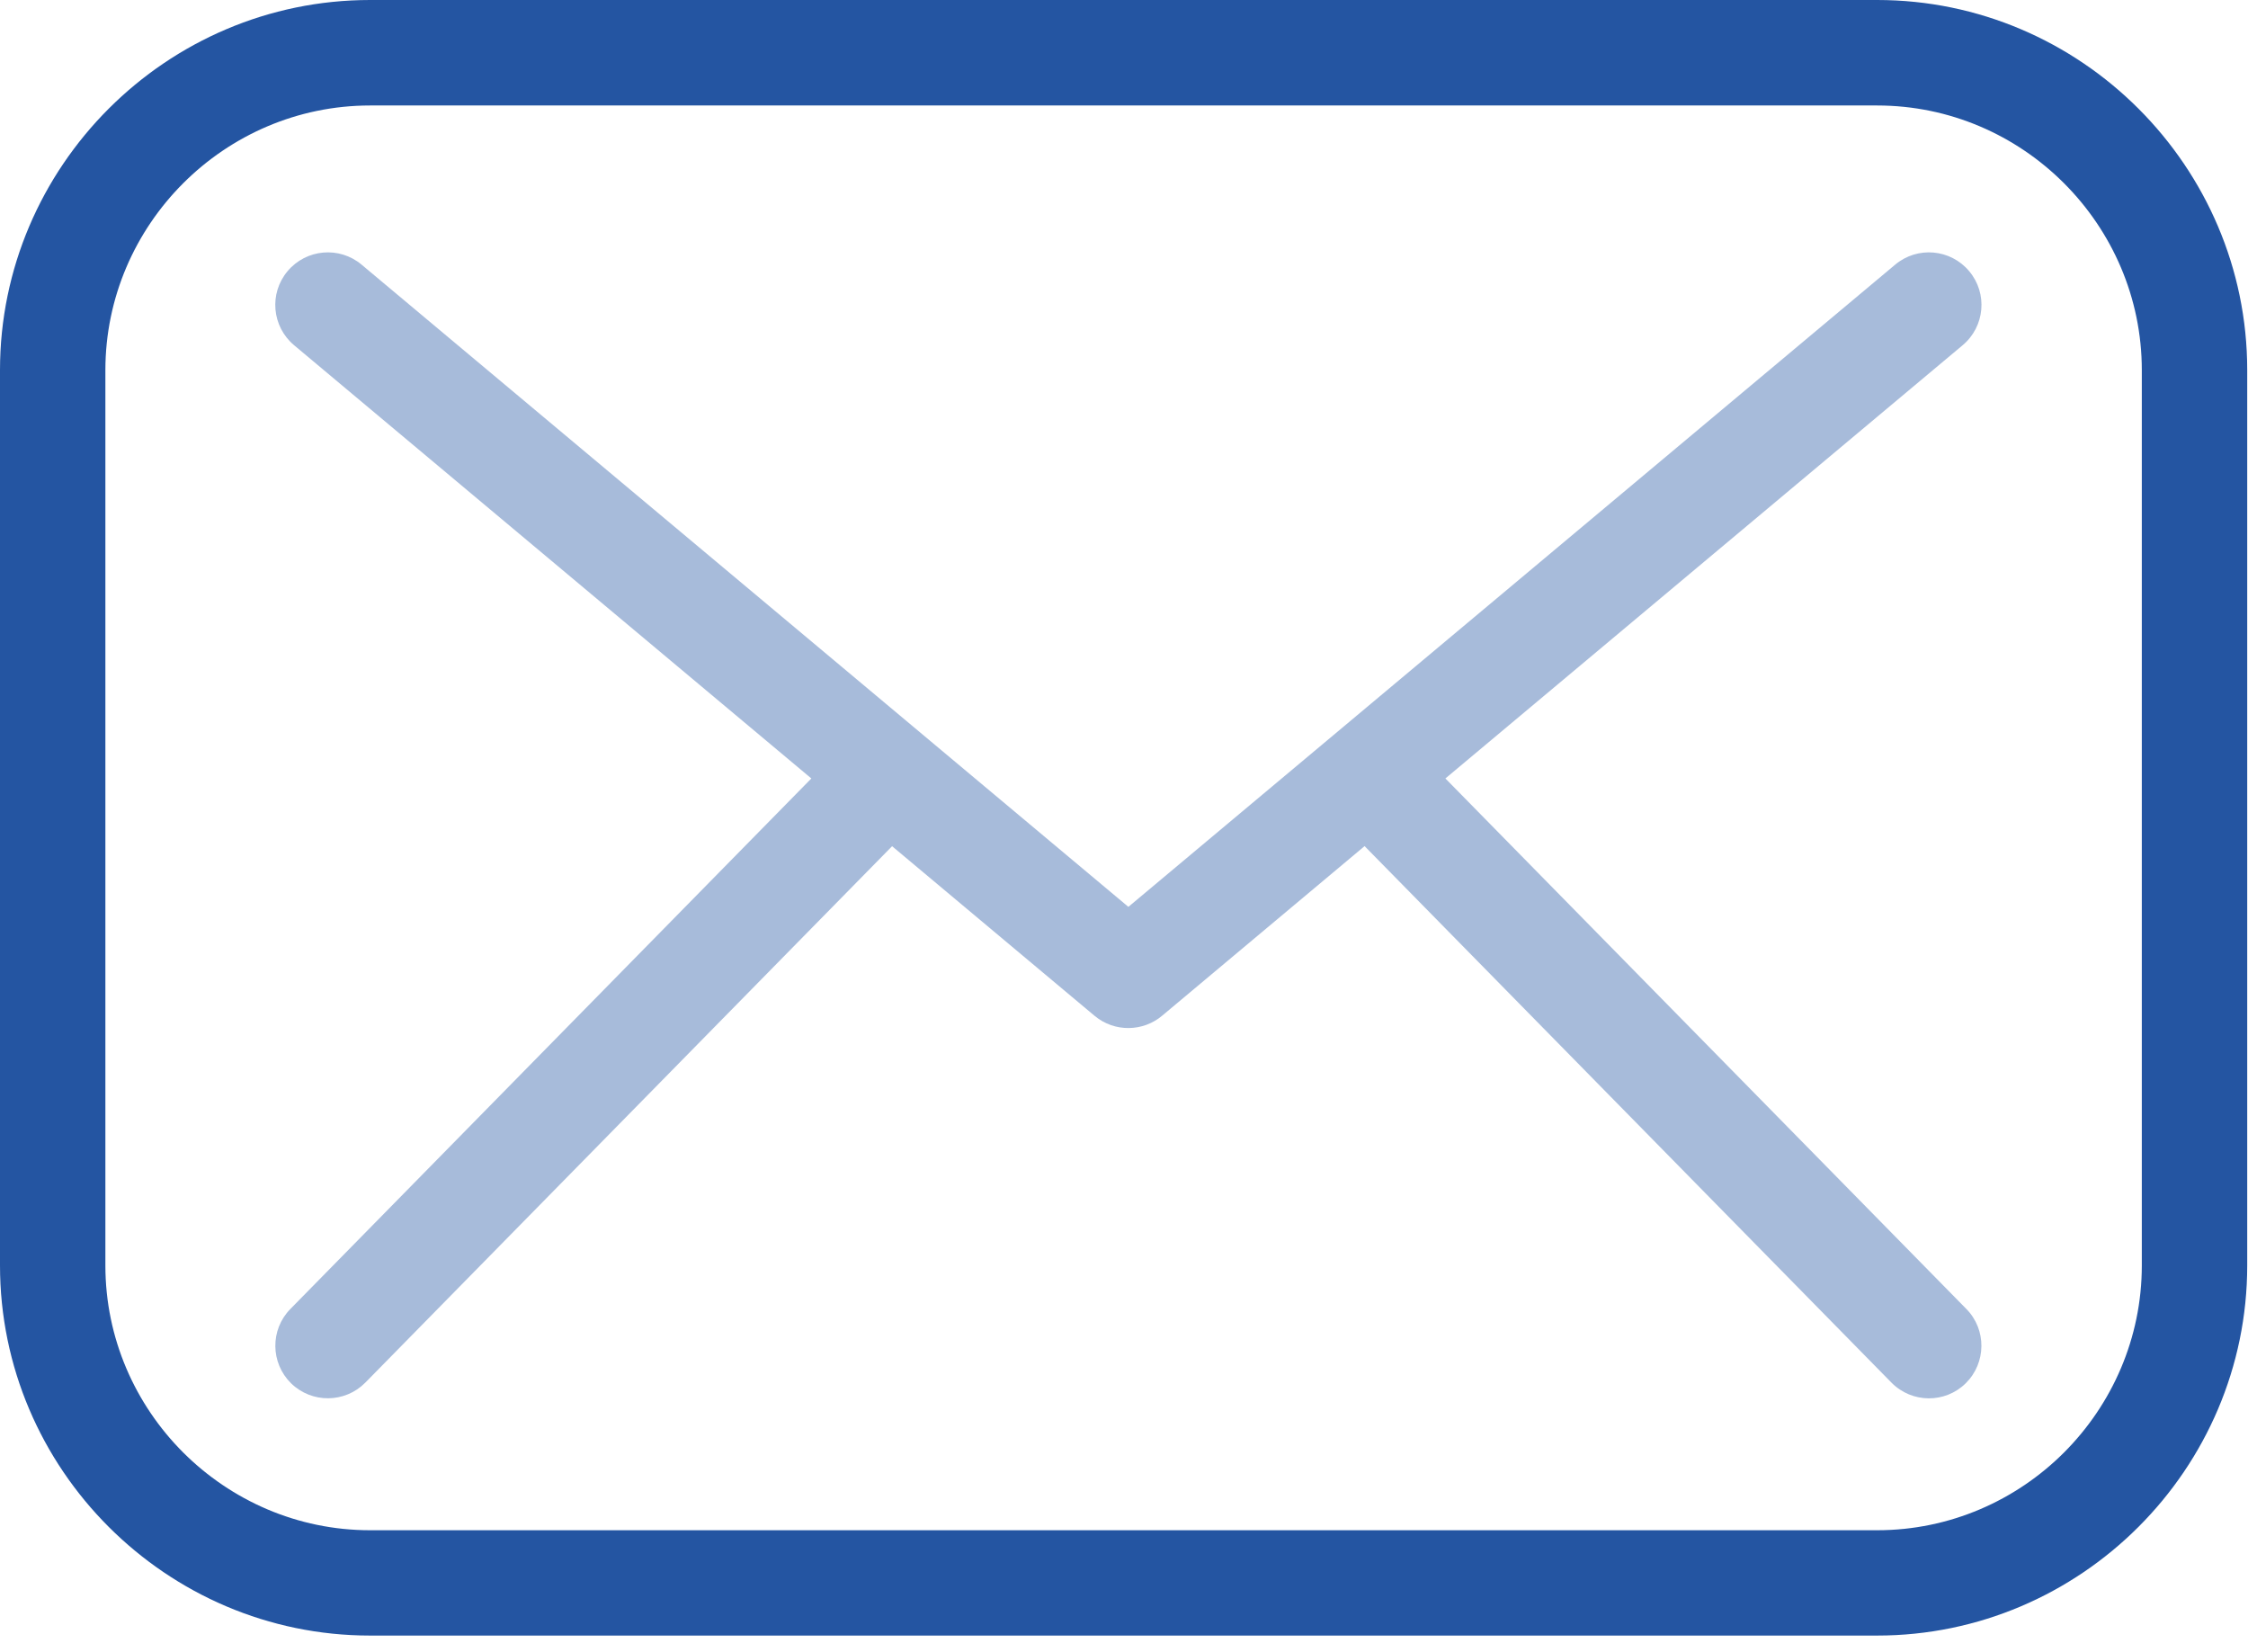 <svg width="98" height="72" viewBox="0 0 98 72" fill="none" xmlns="http://www.w3.org/2000/svg">
<path d="M16.133 66.703H81.832C85.004 66.703 87.891 65.403 89.981 63.313C92.07 61.223 93.371 58.336 93.371 55.164V16.137C93.371 12.965 92.07 10.079 89.981 7.989C87.887 5.895 85.004 4.598 81.832 4.598H16.133C12.961 4.598 10.075 5.899 7.985 7.989C5.895 10.079 4.594 12.966 4.594 16.137V55.164C4.594 58.336 5.895 61.223 7.985 63.313C10.079 65.403 12.961 66.703 16.133 66.703ZM81.832 71.294H16.133C11.692 71.294 7.661 69.477 4.738 66.555C1.816 63.633 -2.28882e-05 59.598 -2.28882e-05 55.16V16.133C-2.28882e-05 11.696 1.816 7.661 4.738 4.738C7.66 1.816 11.695 0 16.133 0H81.832C86.274 0 90.305 1.816 93.227 4.738C96.149 7.66 97.966 11.695 97.966 16.133V55.16C97.966 59.598 96.149 63.633 93.227 66.555C90.305 69.478 86.27 71.294 81.832 71.294Z" fill="#2455A2"/>
<path d="M15.925 60.269C15.038 61.167 13.589 61.179 12.687 60.296C11.788 59.409 11.772 57.96 12.659 57.058L35.37 33.933L12.823 15.05C11.851 14.237 11.722 12.792 12.534 11.823C13.347 10.851 14.792 10.722 15.761 11.534L49.191 39.53L82.621 11.534C83.593 10.722 85.035 10.851 85.847 11.823C86.66 12.792 86.531 14.237 85.558 15.05L63.011 33.933L85.722 57.058C86.609 57.956 86.593 59.409 85.695 60.296C84.796 61.183 83.347 61.171 82.457 60.269L59.488 36.882L50.679 44.261C49.843 44.979 48.589 45.007 47.718 44.28L38.89 36.886L15.921 60.273L15.925 60.269Z" fill="#A7BBDA"/>
</svg>
